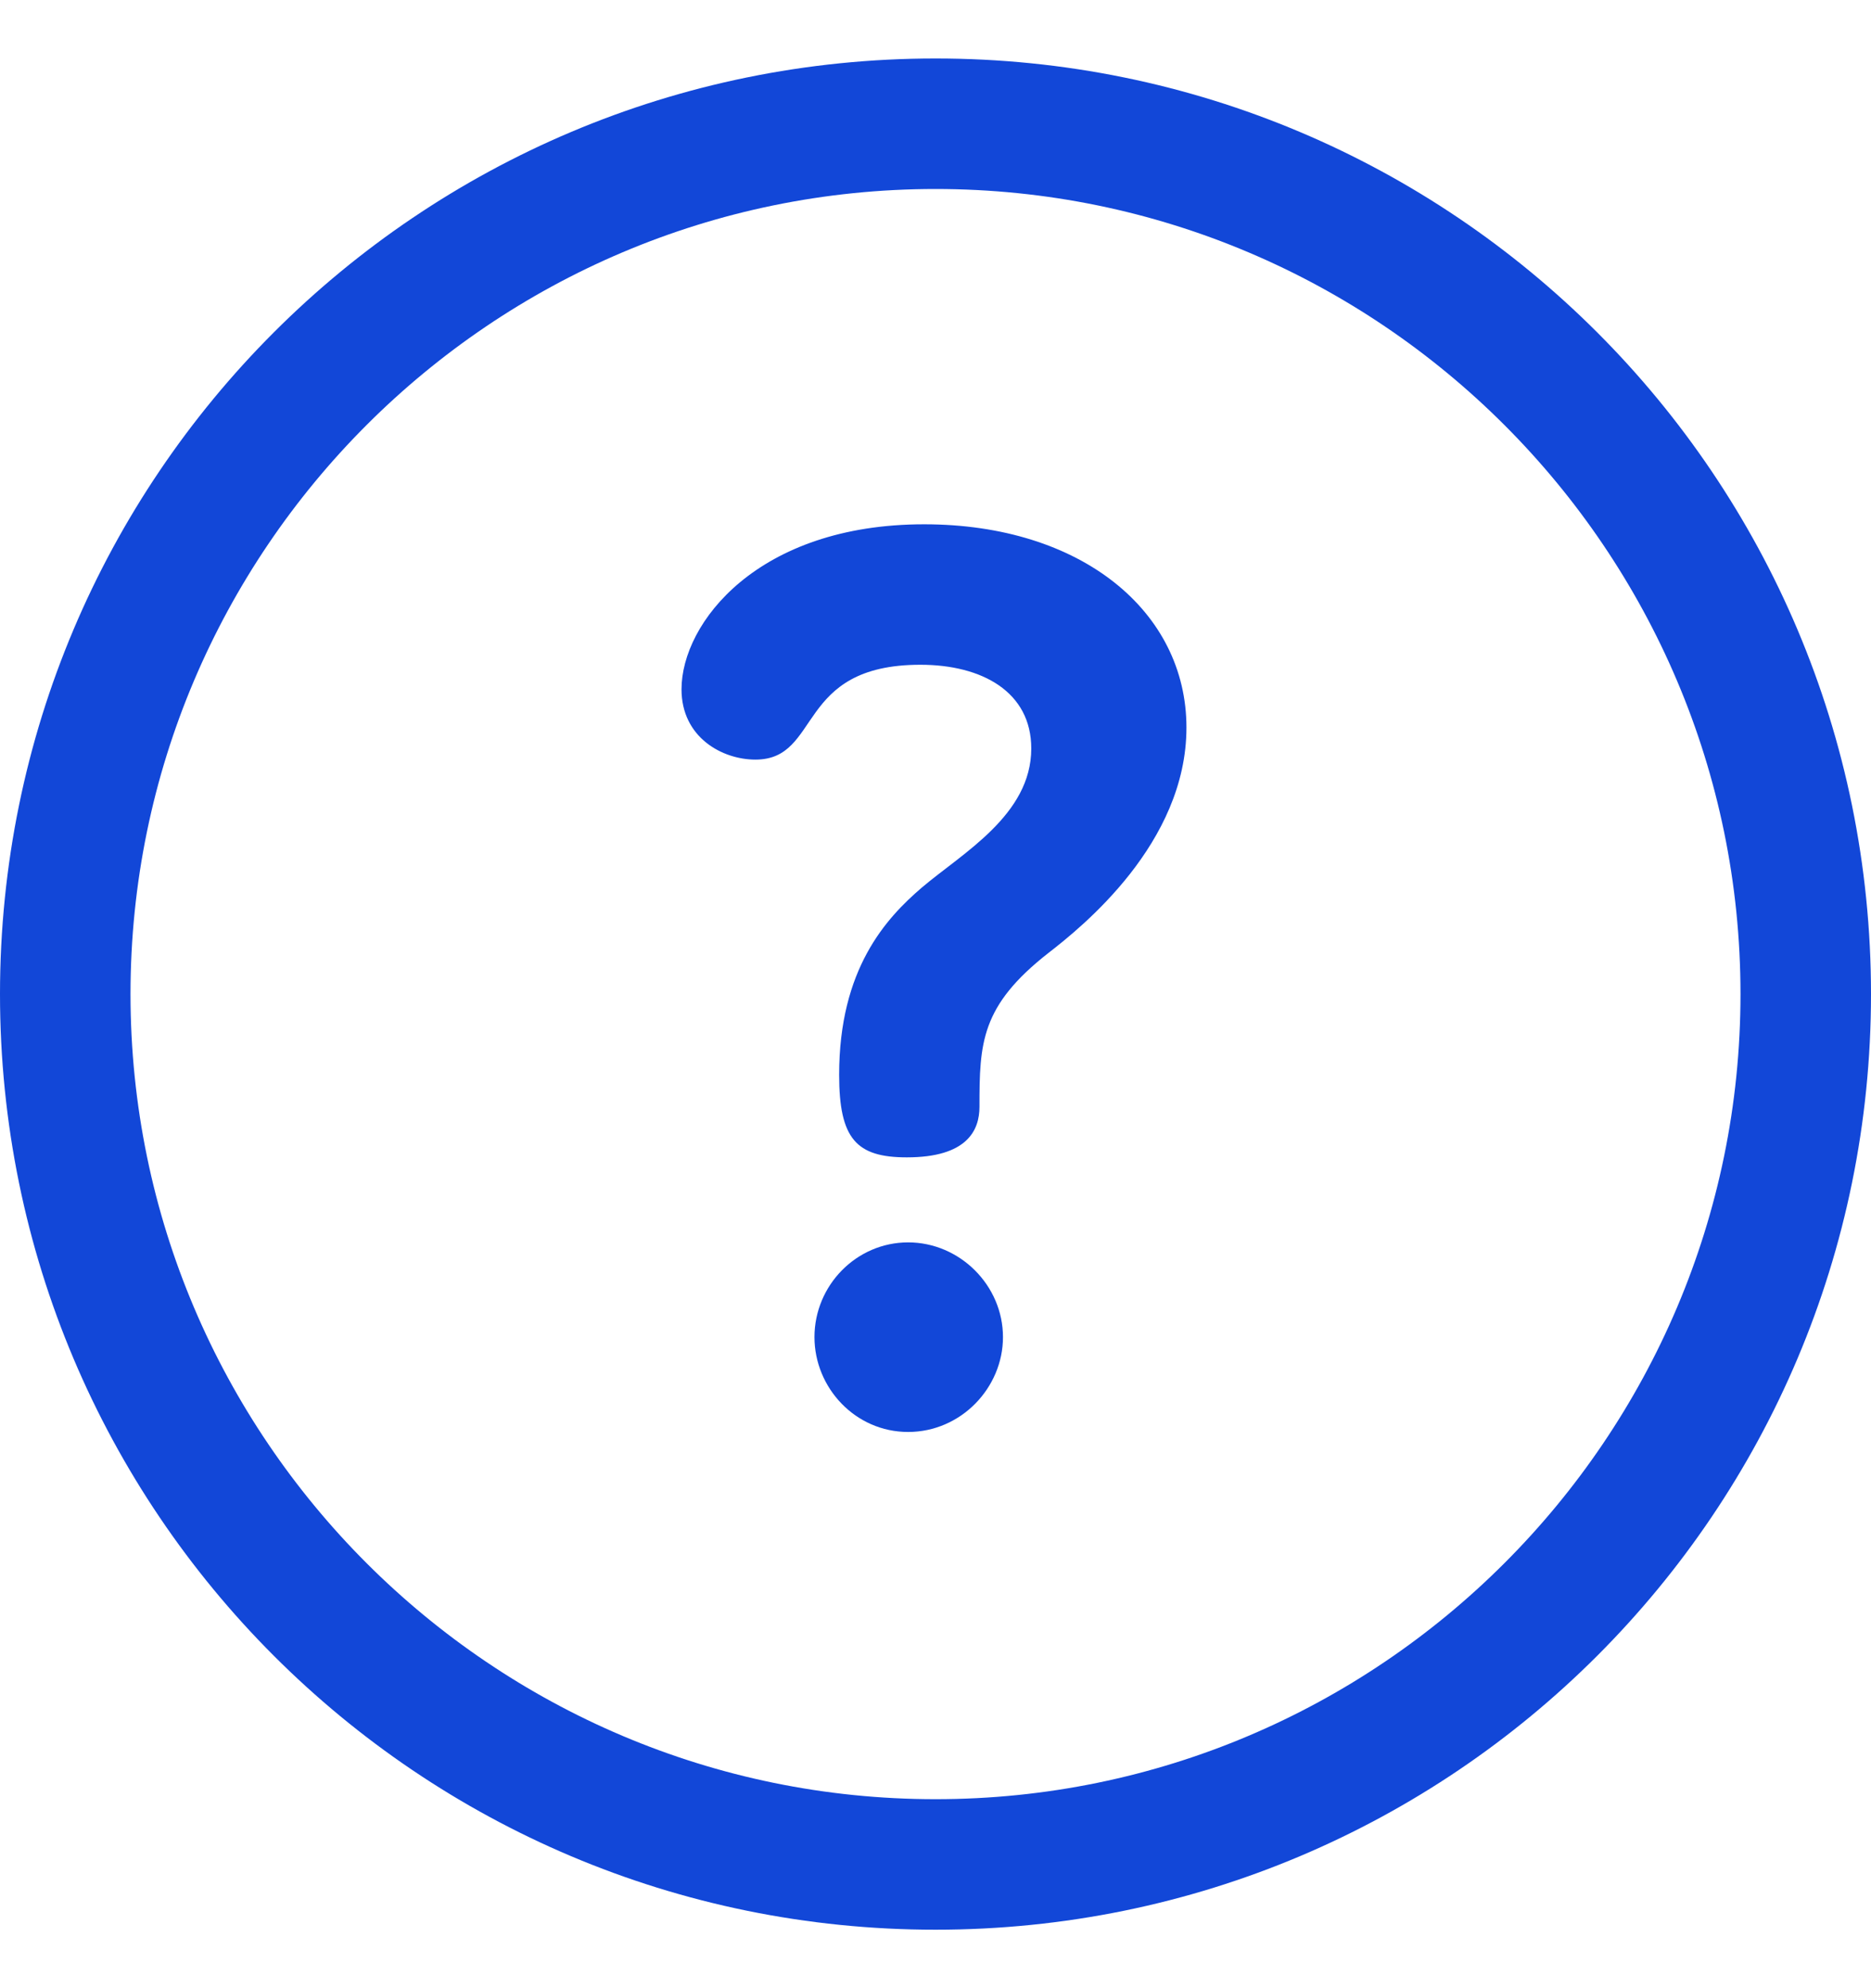 <svg width="16" height="17" viewBox="0 0 16 17" fill="none" xmlns="http://www.w3.org/2000/svg">
<path d="M8 0.5C3.578 0.5 0 4.078 0 8.5C0 12.921 3.578 16.5 8 16.5C12.422 16.5 16 12.922 16 8.5C16 4.078 12.422 0.5 8 0.5ZM8 15.384C4.204 15.384 1.116 12.296 1.116 8.5C1.116 4.704 4.204 1.616 8 1.616C11.796 1.616 14.884 4.704 14.884 8.5C14.884 12.296 11.796 15.384 8 15.384Z" fill="#1247D8"/>
<path d="M7.766 10.623C7.323 10.623 6.965 10.991 6.965 11.433C6.965 11.865 7.313 12.244 7.766 12.244C8.219 12.244 8.577 11.865 8.577 11.433C8.577 10.991 8.208 10.623 7.766 10.623ZM7.903 4.483C6.481 4.483 5.828 5.326 5.828 5.894C5.828 6.305 6.176 6.495 6.46 6.495C7.029 6.495 6.797 5.684 7.871 5.684C8.398 5.684 8.819 5.916 8.819 6.4C8.819 6.969 8.229 7.295 7.882 7.59C7.576 7.853 7.176 8.285 7.176 9.19C7.176 9.738 7.323 9.896 7.755 9.896C8.271 9.896 8.376 9.664 8.376 9.464C8.376 8.917 8.387 8.601 8.966 8.148C9.251 7.927 10.146 7.211 10.146 6.221C10.146 5.231 9.251 4.483 7.903 4.483Z" fill="#1247D8"/>
</svg>
